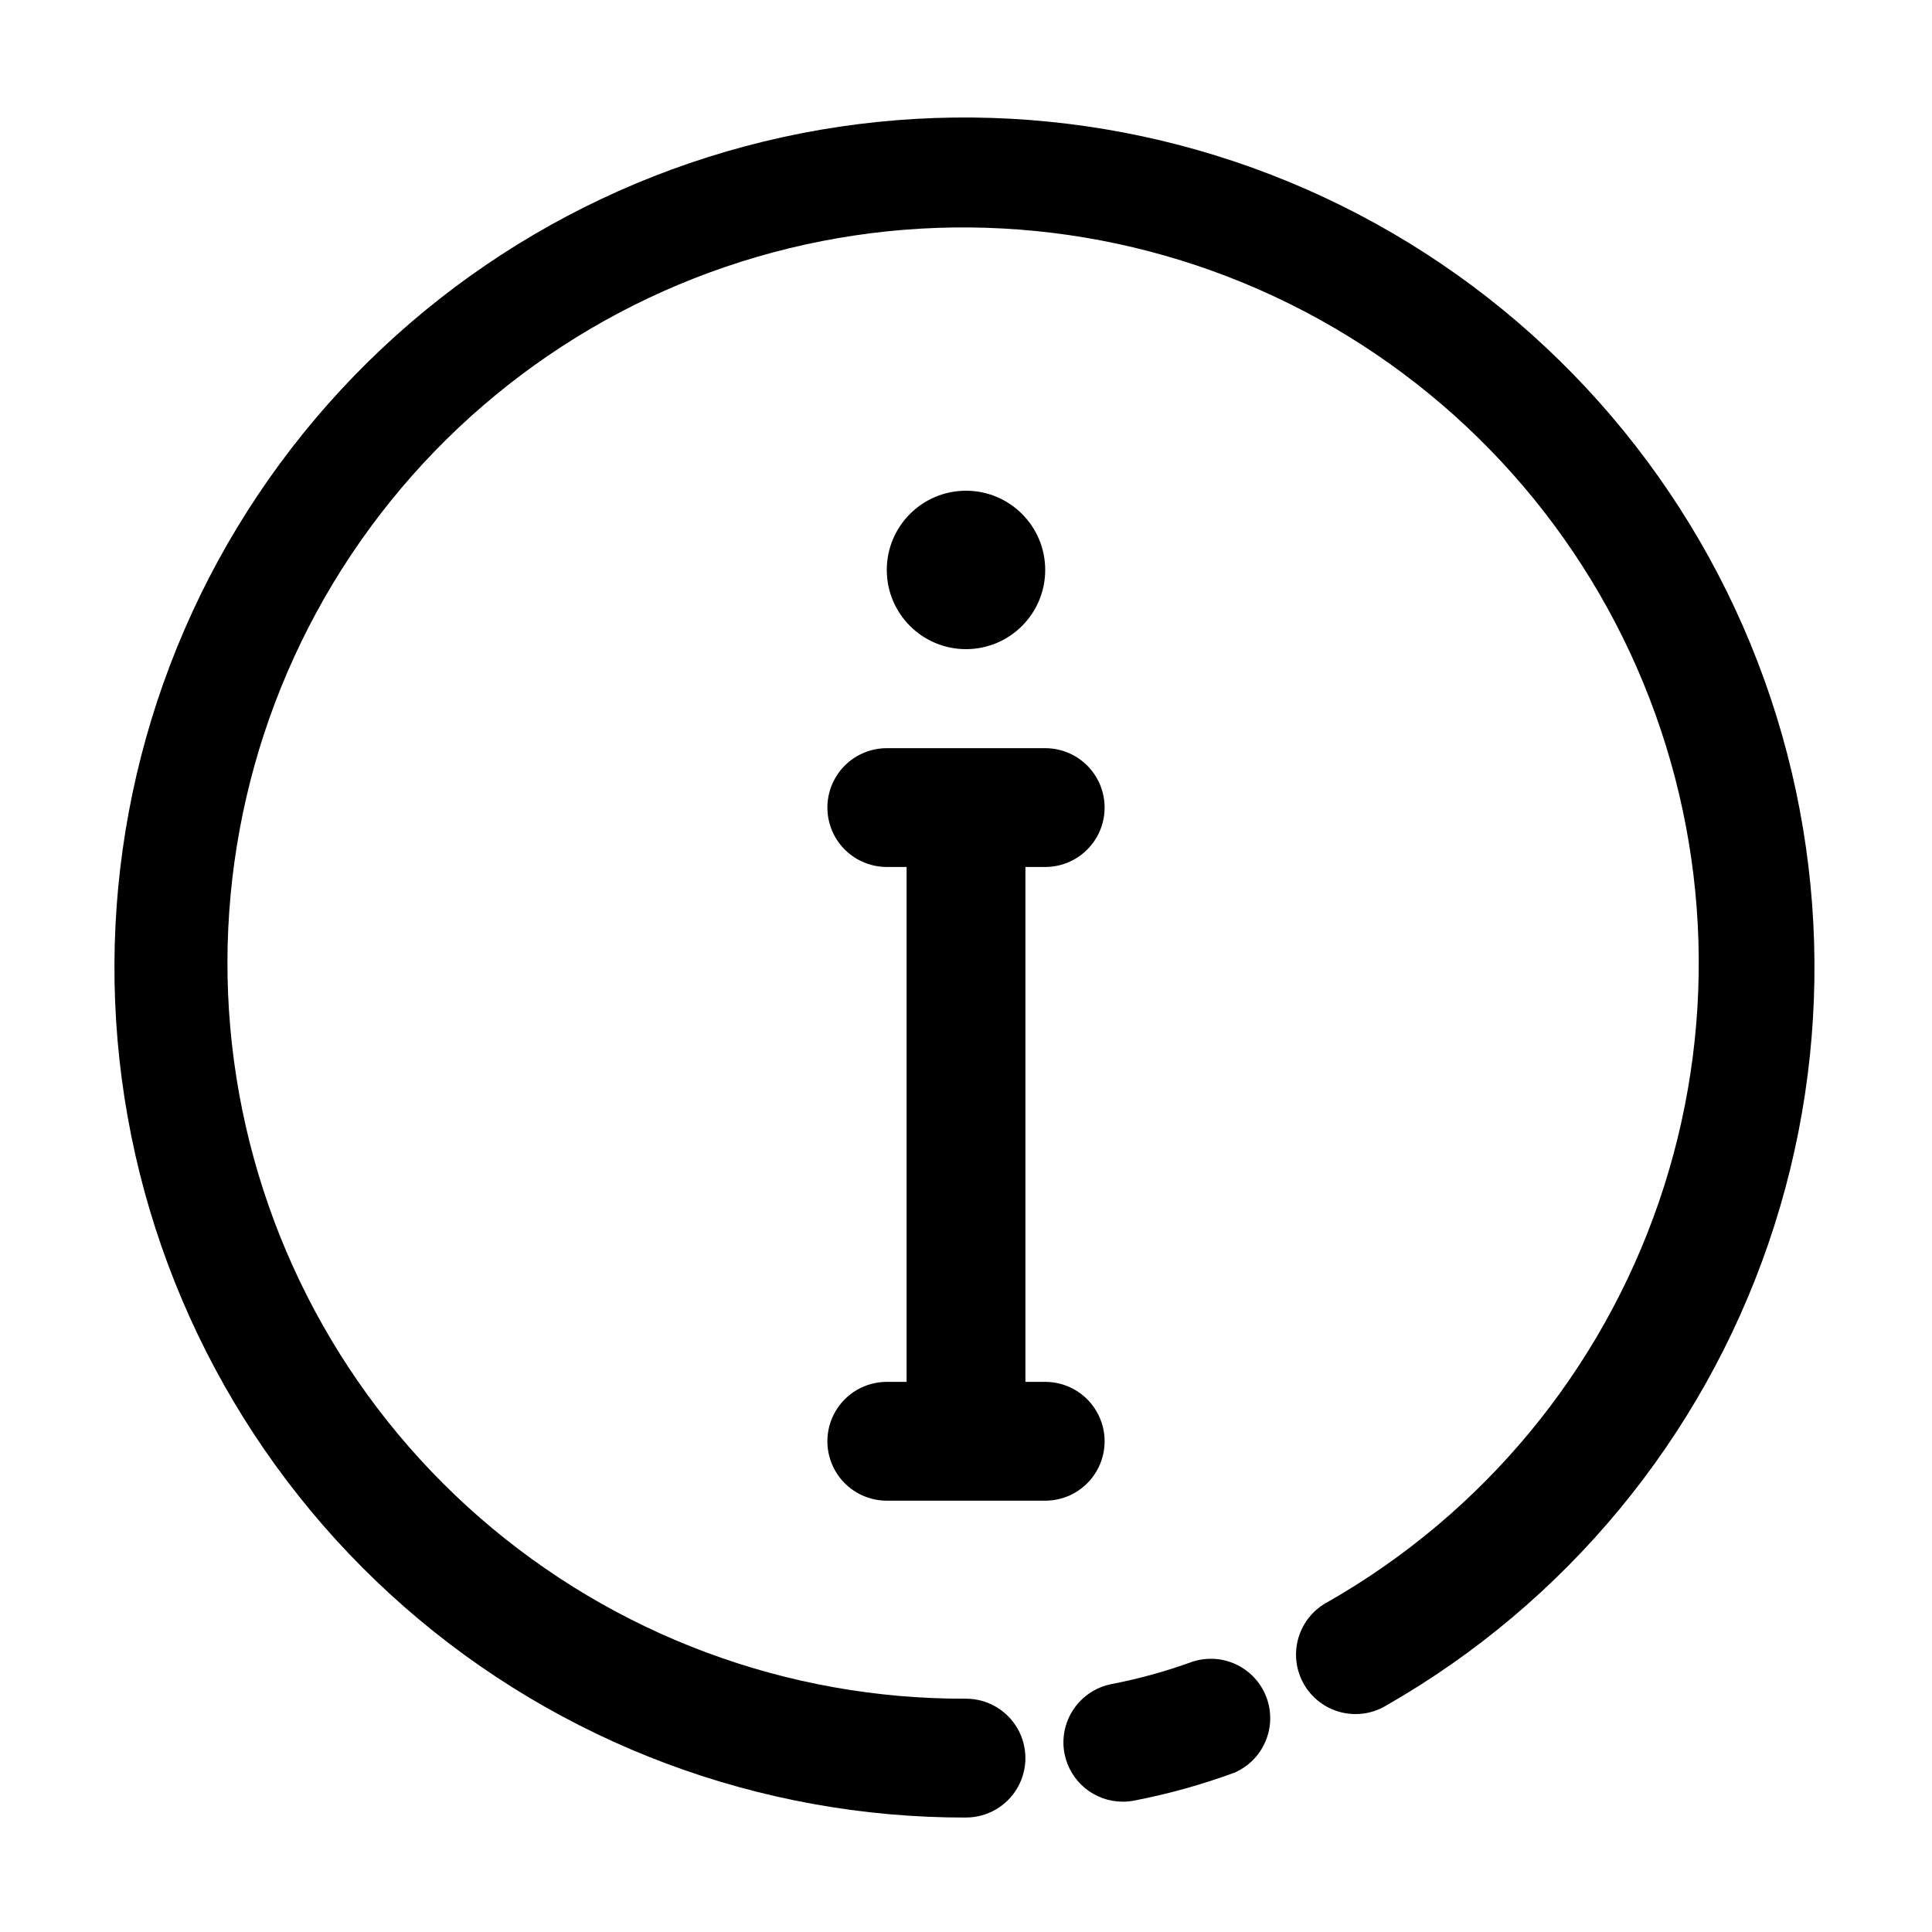 <?xml version="1.0" encoding="UTF-8"?>
<!-- Uploaded to: SVG Repo, www.svgrepo.com, Generator: SVG Repo Mixer Tools -->
<svg fill="#000000" width="800px" height="800px" version="1.1" viewBox="144 144 512 512" xmlns="http://www.w3.org/2000/svg">
 <g>
  <path d="m420.99 295.04c0 11.594-9.398 20.992-20.992 20.992s-20.992-9.398-20.992-20.992 9.398-20.992 20.992-20.992 20.992 9.398 20.992 20.992"/>
  <path d="m400 625.66c5.625 0 10.82-3 13.633-7.871 2.812-4.871 2.812-10.875 0-15.746s-8.008-7.871-13.633-7.871c-47.371 0.188-93.188-16.879-128.89-48.008-35.703-31.129-58.852-74.195-65.121-121.15-6.266-46.949 4.773-94.578 31.062-133.98 26.285-39.406 66.02-67.891 111.78-80.137 45.762-12.246 94.41-7.414 136.87 13.594 42.453 21.012 75.809 56.758 93.828 100.57 18.02 43.809 19.477 92.676 4.09 137.48-15.383 44.801-46.551 82.469-87.68 105.96-3.793 1.98-6.621 5.41-7.832 9.512-1.215 4.102-0.707 8.52 1.402 12.242 2.106 3.723 5.637 6.426 9.777 7.492 4.141 1.07 8.539 0.41 12.184-1.828 47.484-27.172 83.457-70.691 101.2-122.44 17.75-51.75 16.059-108.19-4.75-158.78-20.812-50.59-59.324-91.883-108.35-116.16-49.023-24.281-105.21-29.891-158.06-15.785-52.855 14.102-98.773 46.961-129.18 92.438-30.406 45.477-43.227 100.47-36.062 154.7 7.16 54.234 33.816 104.01 74.988 140.04 41.168 36.027 94.043 55.836 148.75 55.738z"/>
  <path d="m426.13 608.87c0.727 3.551 2.656 6.746 5.461 9.039 2.809 2.297 6.32 3.551 9.949 3.555 1.062 0 2.125-0.105 3.168-0.316 9.043-1.758 17.934-4.242 26.578-7.43 4.945-2.203 8.414-6.793 9.18-12.156s-1.277-10.742-5.41-14.242c-4.133-3.5-9.777-4.629-14.938-2.992-7.066 2.574-14.324 4.582-21.707 6.004-4.082 0.836-7.668 3.258-9.973 6.731-2.301 3.477-3.133 7.723-2.309 11.809z"/>
  <path d="m379.01 510.21c-5.625 0-10.824 3-13.637 7.871s-2.812 10.875 0 15.746c2.812 4.871 8.012 7.871 13.637 7.871h41.984c5.625 0 10.82-3 13.633-7.871 2.812-4.871 2.812-10.875 0-15.746s-8.008-7.871-13.633-7.871h-5.246v-136.45h5.246c5.625 0 10.82-3 13.633-7.871 2.812-4.871 2.812-10.875 0-15.746s-8.008-7.871-13.633-7.871h-41.984c-5.625 0-10.824 3-13.637 7.871s-2.812 10.875 0 15.746c2.812 4.871 8.012 7.871 13.637 7.871h5.246v136.45z"/>
 </g>
</svg>